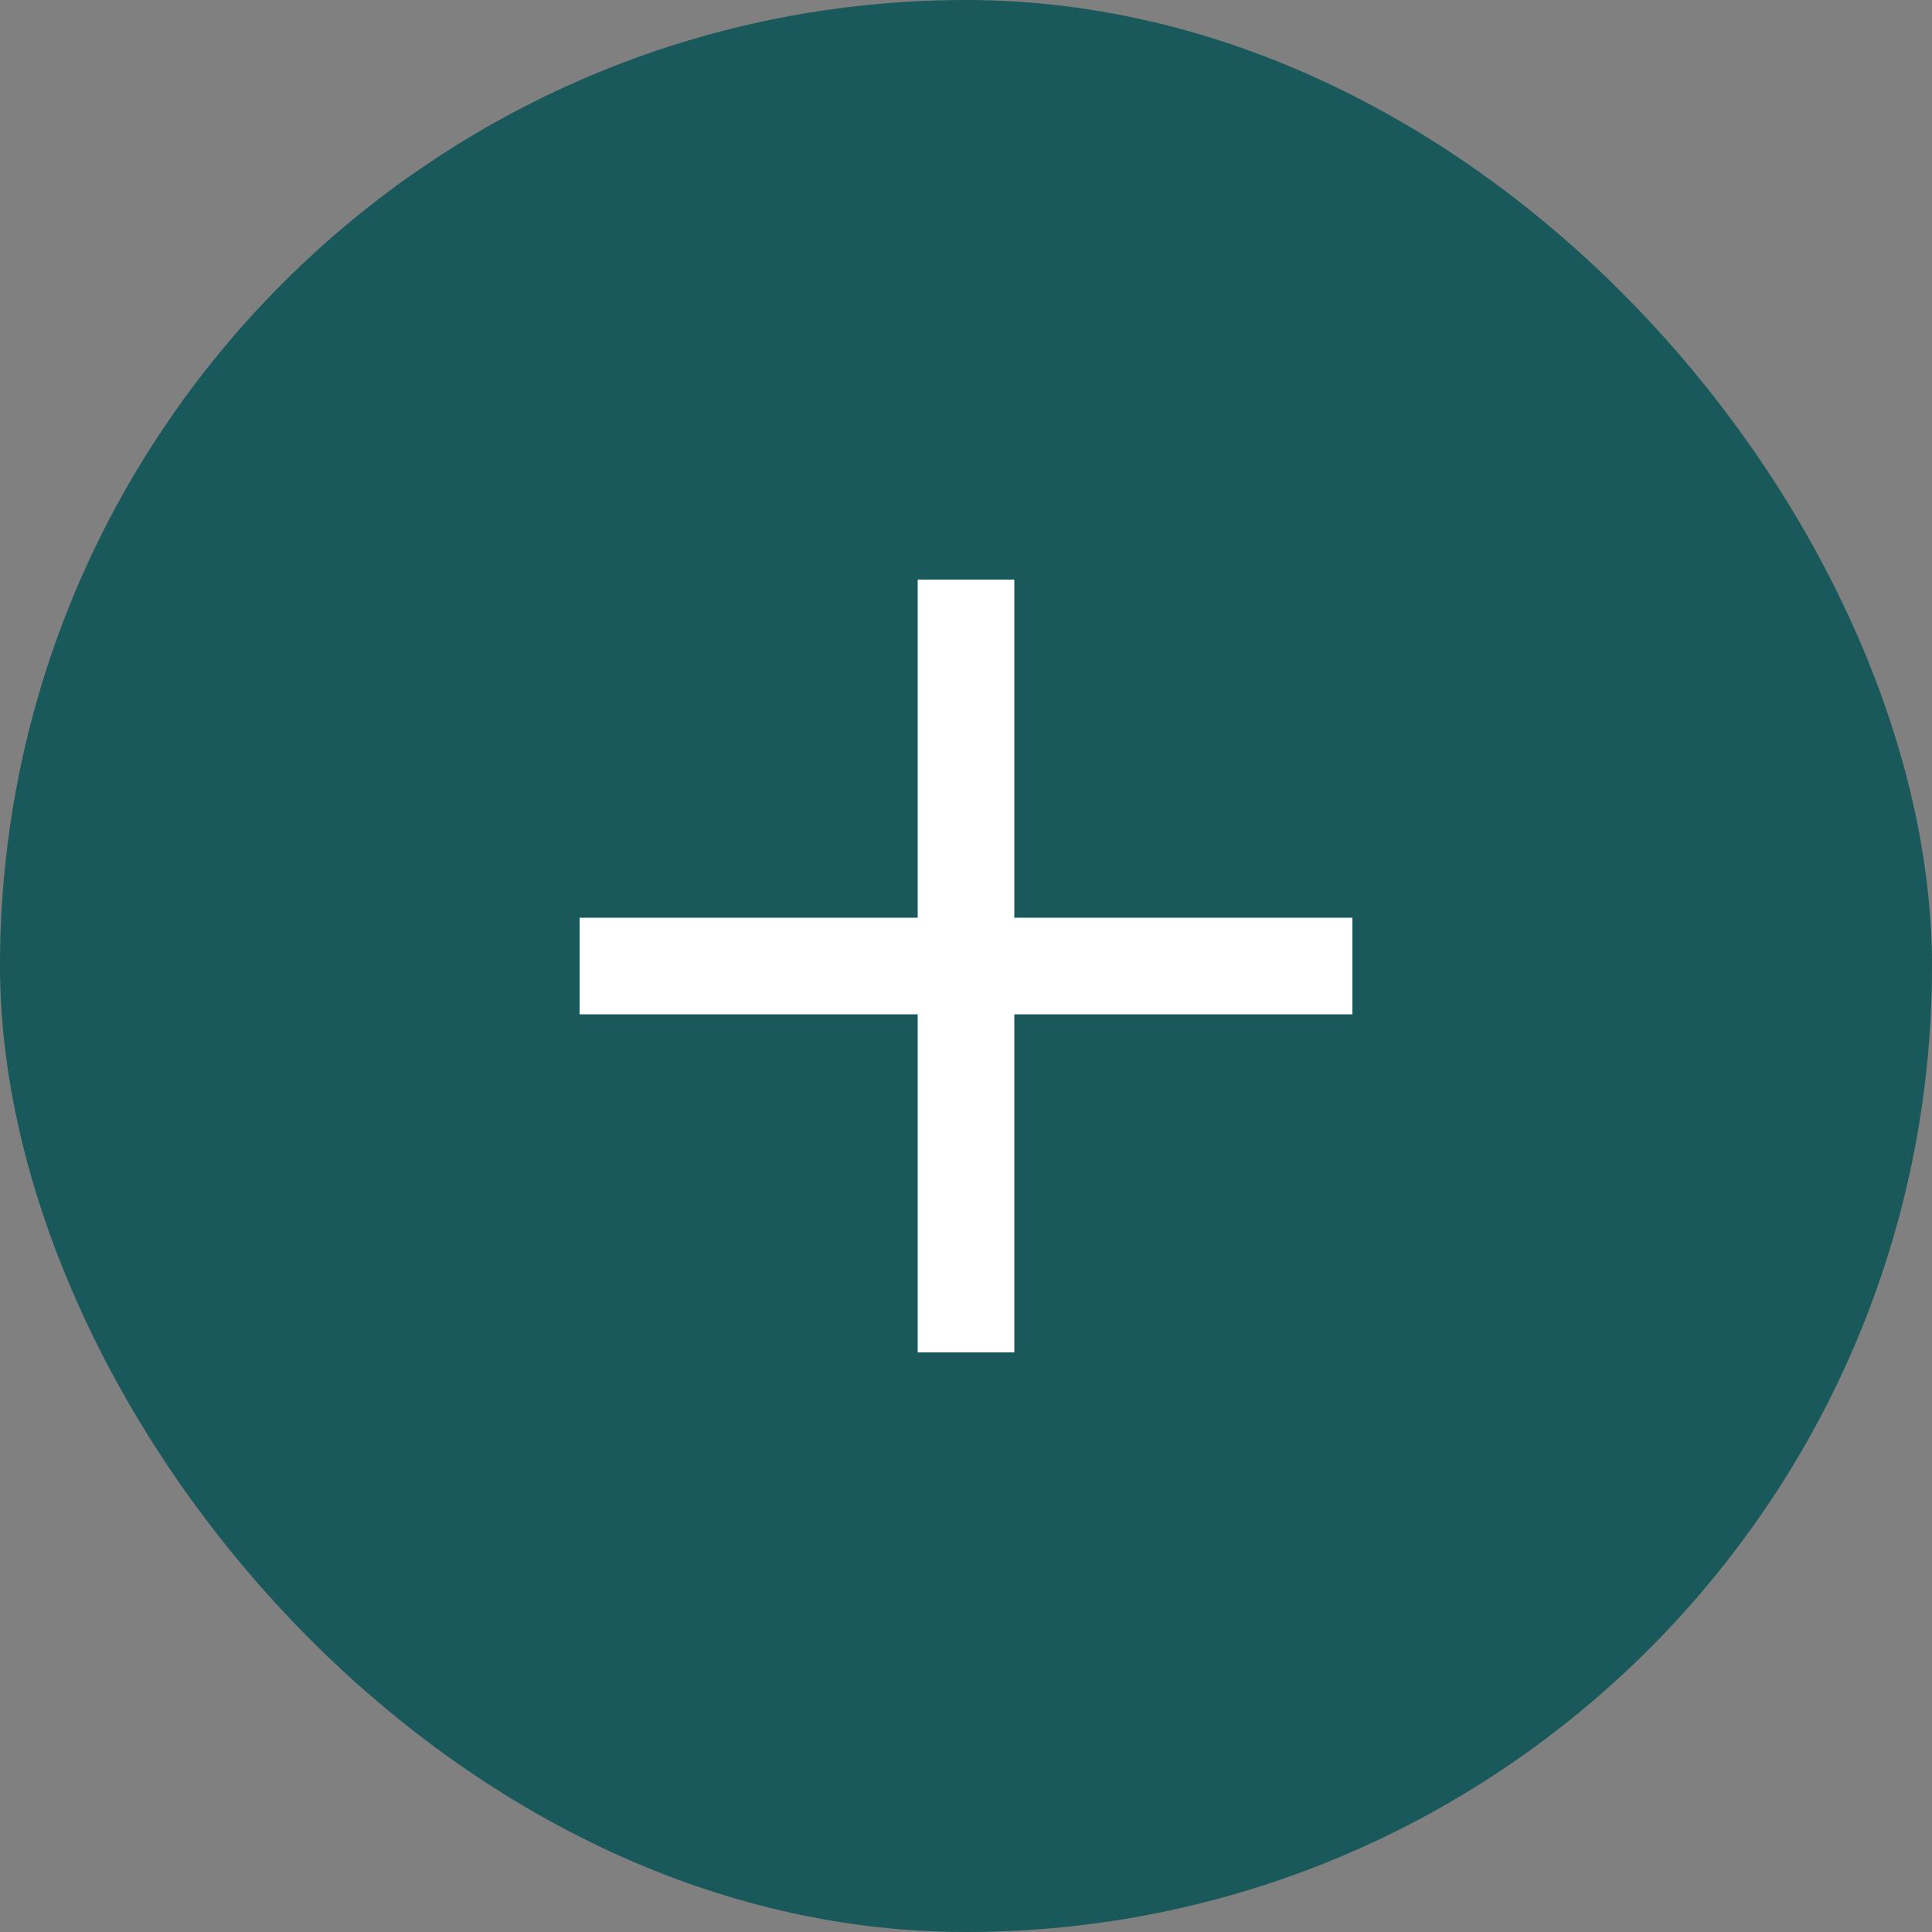 <svg width="40" height="40" viewBox="0 0 40 40" fill="none" xmlns="http://www.w3.org/2000/svg">
<rect x="0" y="0" width="40" height="40" fill="#808080" stroke="none"/>
<rect width="40" height="40" rx="20" fill="#004F51" fill-opacity="0.8"/>
<path d="M13 20H27" stroke="white" stroke-width="2" stroke-linecap="square" stroke-linejoin="round"/>
<path d="M20 13V27" stroke="white" stroke-width="2" stroke-linecap="square" stroke-linejoin="round"/>
</svg>
